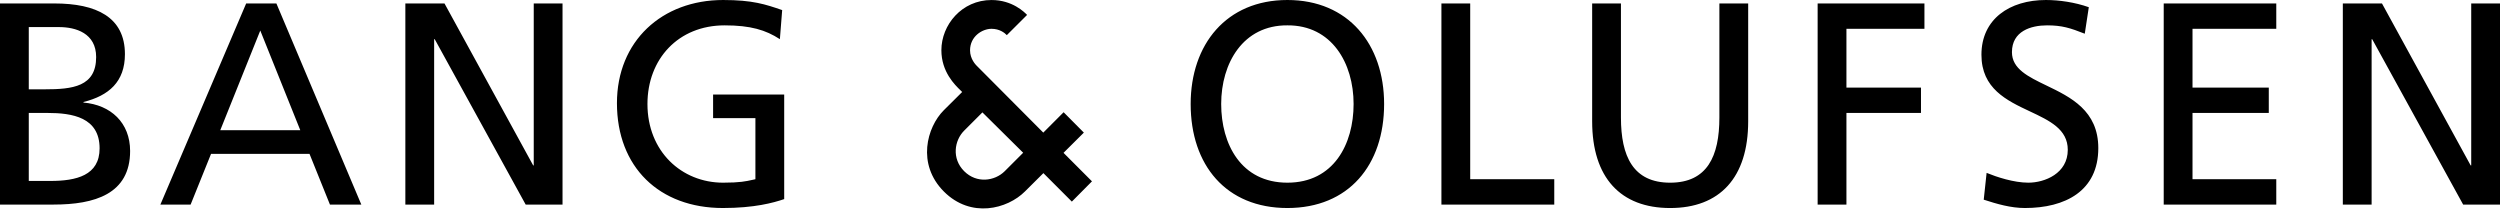 <svg width="471" height="40" viewBox="0 0 471 40" fill="none" xmlns="http://www.w3.org/2000/svg">
<path fill-rule="evenodd" clip-rule="evenodd" d="M242.543 34.417C251.277 34.417 255.018 27.143 255.018 19.596C255.018 11.889 250.896 4.722 242.543 4.777C234.192 4.722 230.071 11.889 230.071 19.596C230.071 27.143 233.812 34.417 242.543 34.417ZM242.543 6.10352e-05C254.041 6.10352e-05 260.767 8.36 260.767 19.596C260.767 31.105 254.096 39.191 242.543 39.191C230.991 39.191 224.321 31.105 224.321 19.596C224.321 8.36 231.046 6.10352e-05 242.543 6.10352e-05ZM136.516 4.778C141.397 4.778 144.271 5.646 146.929 7.382L147.362 1.9C144.218 0.814 141.776 0.001 136.245 0.001C124.693 0.001 116.232 7.763 116.232 19.434C116.232 31.485 124.205 39.19 136.191 39.19C142.103 39.19 145.681 38.216 147.743 37.509V17.806H134.347V22.255H142.319V33.765C142.101 33.809 141.893 33.855 141.681 33.903C140.578 34.15 139.385 34.417 136.245 34.417C128.381 34.417 121.98 28.497 121.98 19.597C121.98 11.128 127.785 4.778 136.516 4.778ZM8.406 16.828H5.422V5.102H11.117C14.263 5.102 18.114 6.243 18.114 10.749C18.114 16.339 13.665 16.828 8.406 16.828ZM9.491 34.089H5.422V21.279H8.949C13.612 21.279 18.764 22.094 18.764 27.955C18.764 33.059 14.371 34.089 9.491 34.089ZM10.25 0.651H0V38.541H10.087C17.788 38.541 24.513 36.586 24.513 28.445C24.513 23.125 20.88 19.759 15.727 19.325V19.217C20.5 18.022 23.536 15.416 23.536 10.207C23.536 3.203 18.114 0.651 10.25 0.651ZM41.498 24.534L49.036 5.755L56.575 24.534H41.498ZM52.073 0.652H46.378L30.216 38.541H35.913L39.762 28.987H58.311L62.16 38.541H68.072L52.073 0.652ZM76.369 0.652H83.743L100.449 31.157H100.557V0.652H105.98V38.542H99.038L81.901 7.383H81.793V38.542H76.369V0.652ZM276.987 0.652H271.563V38.542H292.824V33.765H276.987V0.652ZM329.357 22.854C329.357 33.492 323.988 39.192 314.659 39.192C305.331 39.192 299.962 33.492 299.962 22.854V0.651H305.386V22.147C305.386 29.423 307.663 34.418 314.659 34.418C321.654 34.418 323.932 29.423 323.932 22.147V0.651H329.357V22.854ZM362.564 0.652H342.443V38.542H347.868V21.278H361.914V16.503H347.868V5.427H362.564V0.652ZM392.771 6.351C390.005 5.265 388.487 4.778 385.666 4.778C382.631 4.778 379.05 5.862 379.05 9.825C379.05 12.973 382.098 14.444 385.557 16.112C390.087 18.297 395.32 20.821 395.32 27.902C395.32 35.989 389.083 39.19 381.492 39.19C378.832 39.19 376.23 38.43 373.735 37.619L374.277 32.569C376.121 33.329 379.375 34.416 382.143 34.416C385.233 34.416 389.57 32.679 389.57 28.228C389.57 24.341 386.145 22.73 382.437 20.986C378.065 18.93 373.302 16.689 373.302 10.315C373.302 3.583 378.616 0.001 385.45 0.001C387.944 0.001 390.927 0.433 393.531 1.358L392.771 6.351ZM428.851 0.652H407.644V38.542H428.851V33.765H413.069V21.278H427.439V16.503H413.069V5.427H428.851V0.652ZM441.389 0.652H448.765L465.468 31.157H465.578V0.652H471V38.542H464.058L446.921 7.383H446.813V38.542H441.389V0.652ZM181.645 24.616L185.086 21.173L192.764 28.777C192.764 28.777 191.121 30.446 189.269 32.273C187.415 34.102 184.028 34.631 181.645 32.248C179.263 29.864 179.805 26.457 181.645 24.616ZM196.575 32.617C197.648 33.693 201.936 37.983 201.936 37.983L205.727 34.164L200.367 28.795L204.198 24.984L200.386 21.145L196.555 24.984C196.555 24.984 185.795 14.171 183.988 12.364L183.985 12.361C183.834 12.208 182.757 11.117 182.757 9.482C182.757 6.867 185.033 5.427 186.807 5.427C188.315 5.427 189.269 6.183 189.686 6.619L190.129 6.177C191.12 5.189 193.274 3.042 193.503 2.811C193.492 2.8 193.479 2.786 193.463 2.77C193.039 2.337 190.758 0.004 186.807 0.004C181.195 0.004 177.356 4.692 177.356 9.462C177.356 13.546 179.912 16.008 180.956 17.014C181.09 17.143 181.199 17.249 181.275 17.33C180.923 17.682 180.424 18.177 179.868 18.728C179.21 19.379 178.473 20.109 177.806 20.775C174.63 23.953 172.671 30.923 177.833 36.089C182.919 41.182 189.78 39.393 193.108 36.064L193.243 35.929C194.836 34.333 195.699 33.468 196.575 32.617Z" fill="black"/>
</svg>
